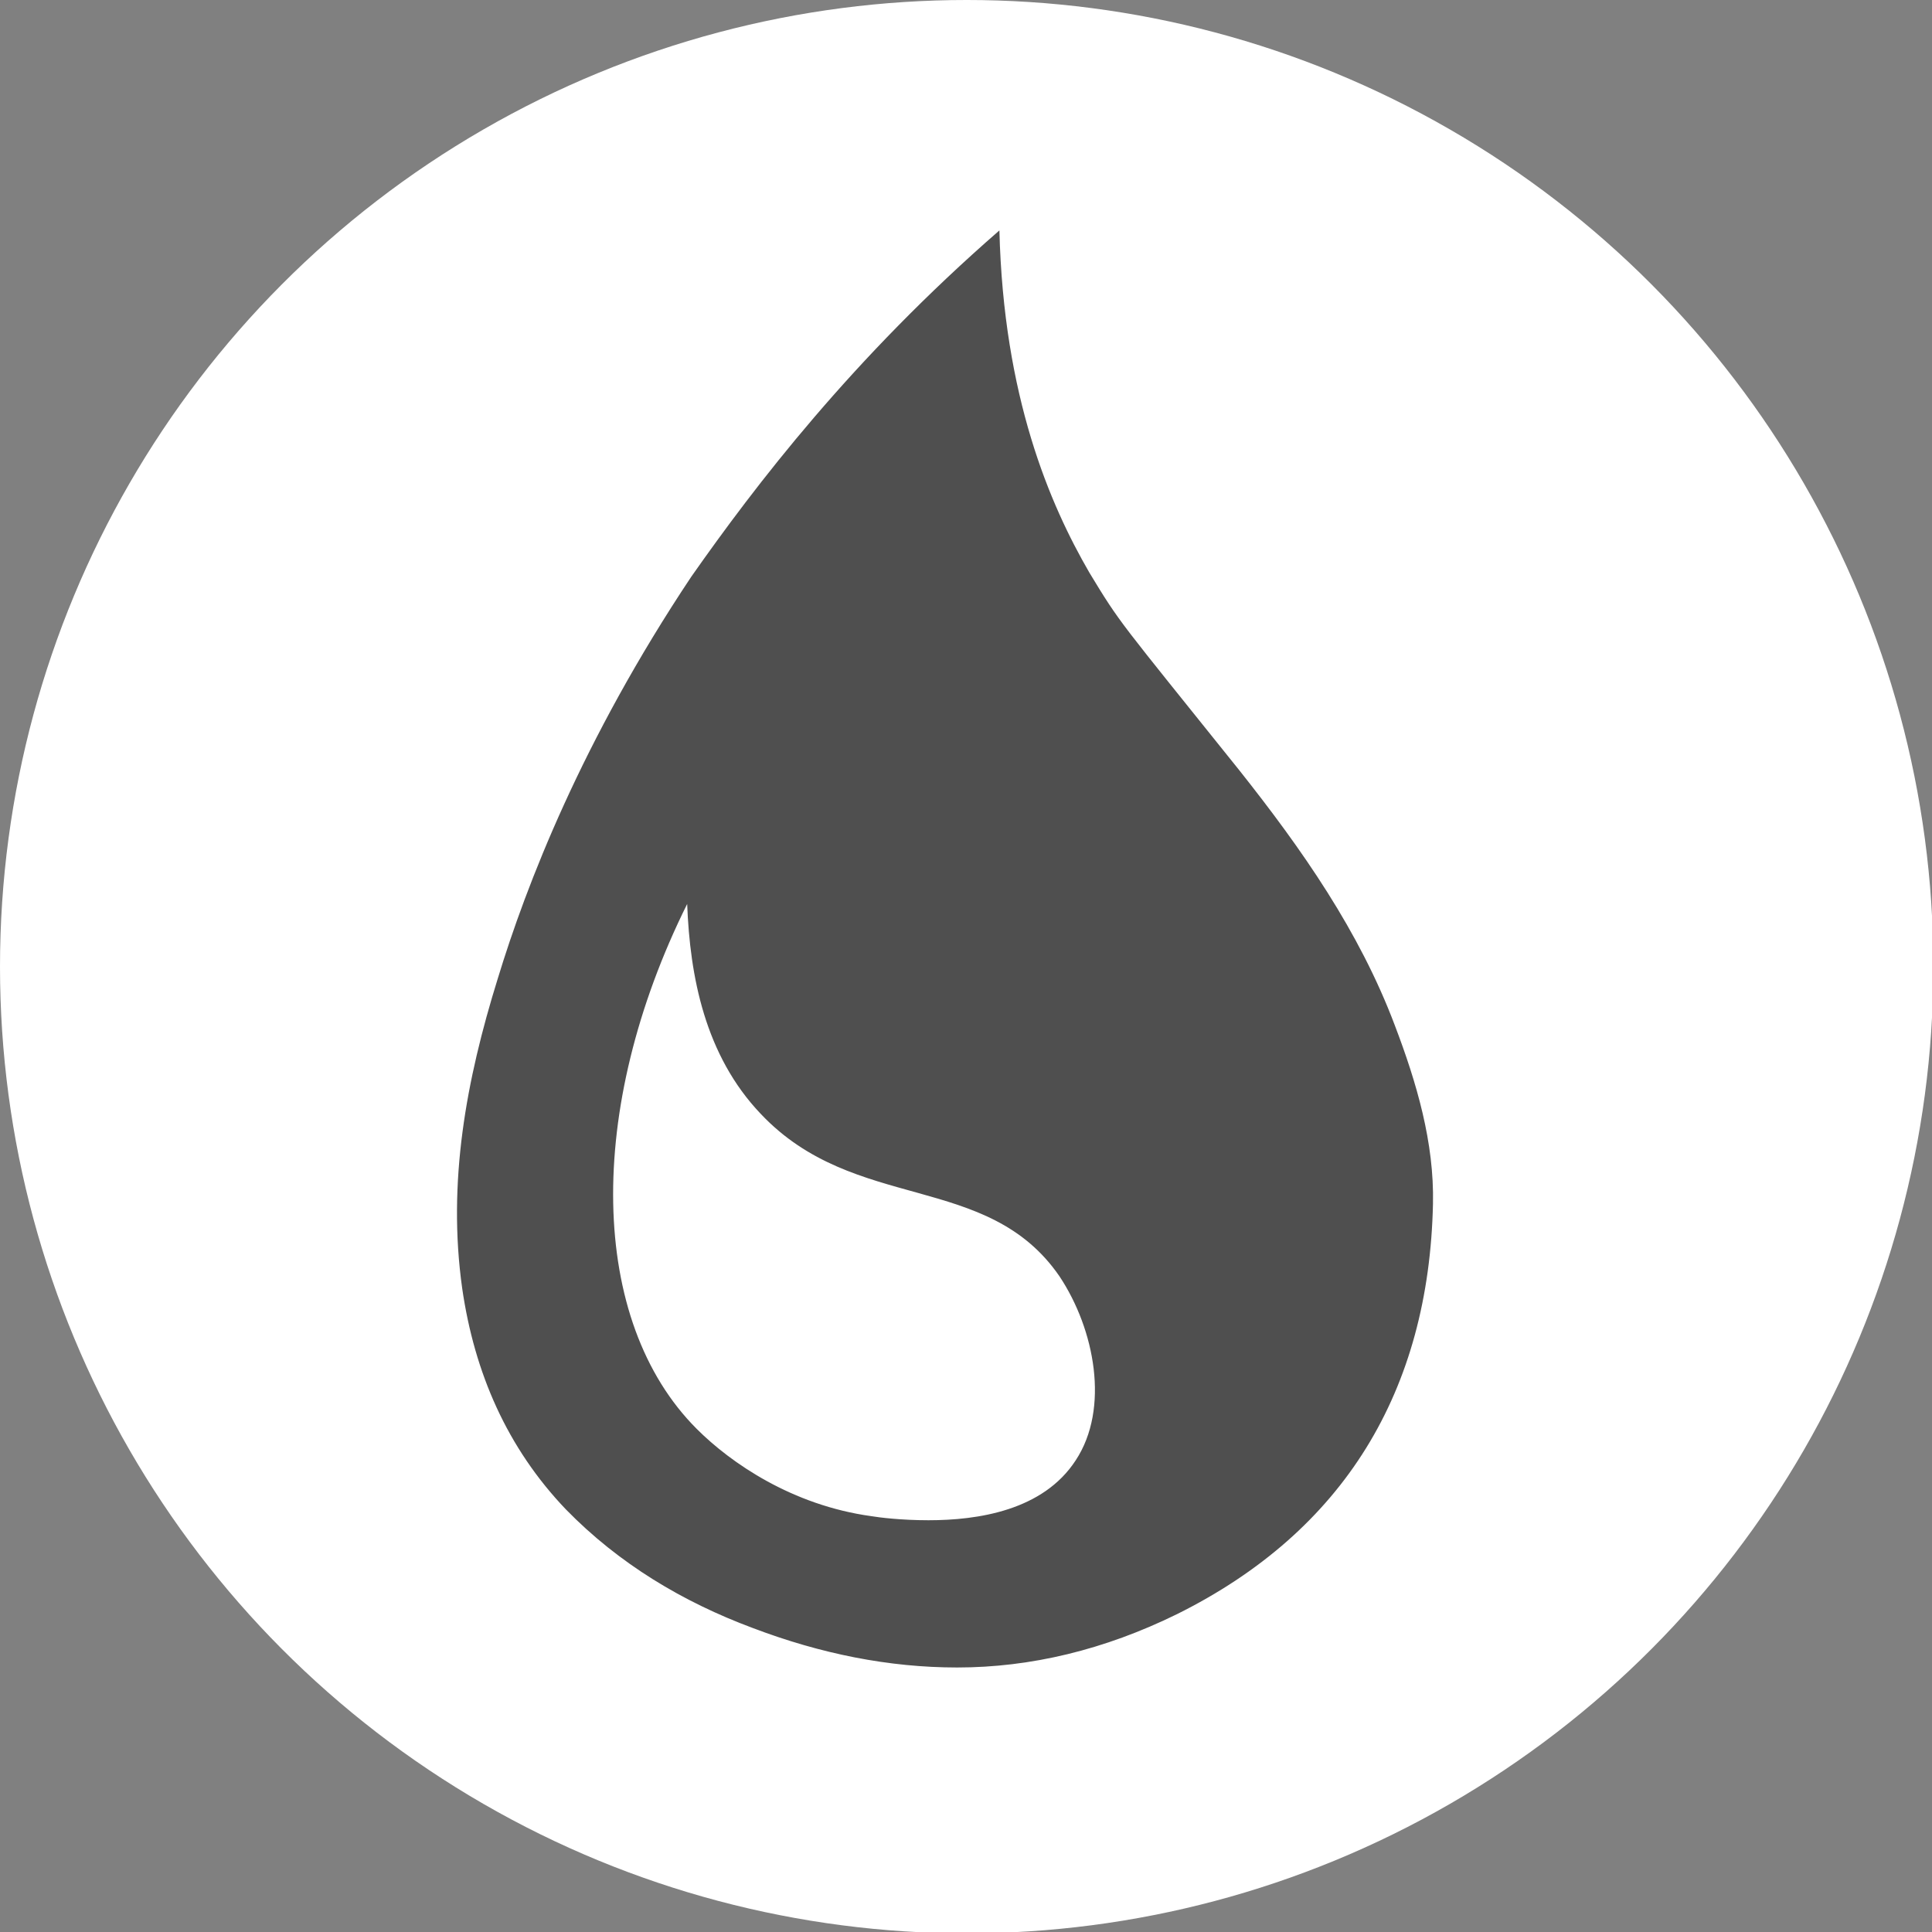 <?xml version="1.0" encoding="utf-8"?>
<!-- Generator: Adobe Illustrator 22.1.0, SVG Export Plug-In . SVG Version: 6.00 Build 0)  -->
<svg version="1.1" id="Слой_1" xmlns="http://www.w3.org/2000/svg" xmlns:xlink="http://www.w3.org/1999/xlink" x="0px" y="0px"
	 viewBox="0 0 141.7 141.7" enable-background="new 0 0 141.7 141.7" xml:space="preserve">
<rect x="0" y="0" width="141.7" height="141.7" fill="#808080" stroke="none"/>
<circle fill="#FFFFFF" cx="70.9" cy="70.9" r="70.9"/>
<g>
	<g>
		<path fill="#4F4F4F" d="M70.2,123.3c-4.9,0-10.1-1-15.3-3c-5.8-2.2-10.4-5.1-14-8.9c-4.3-4.5-6.9-10.1-7.8-16.7
			c-1-7-0.1-14.1,2.6-23.1c3.2-10.2,8-20.2,14.3-29.8c6.3-9.4,13.9-18.1,22.6-25.6l1.6-1.4l0.1,2.1c0.3,9.5,2.4,17.8,6.5,24.7
			c1.8,3.1,2,3.3,6.9,9.4c1.1,1.3,2.4,3,4,5c3.8,4.8,8.6,11.3,11.6,19c1.4,3.6,3,8.3,2.9,13.5c-0.3,14.3-6.8,24.7-19.4,31
			C81.5,122,75.9,123.3,70.2,123.3z M49.7,70.3c-5.7,13.5-5,26.8,2.1,33.9c1.2,1.2,5.6,5.1,12.3,6.1c0.6,0.1,2.1,0.3,4,0.3
			c0,0,0,0,0,0c3.4,0,7.8-0.7,9.9-3.9c2.3-3.5,1.1-9-1.1-12.3c-2.5-3.7-6.1-4.7-10.2-5.8c-4-1.1-8.1-2.2-11.6-6
			C52.2,79.4,50.4,75.3,49.7,70.3z"/>
		<path fill="#FFFFFF" d="M73.3,16.9C73.6,29.1,77,37,79.9,42c2.3,3.8,2.1,3.4,11,14.5c4.6,5.8,8.8,11.8,11.4,18.7
			c1.6,4.2,2.9,8.6,2.8,13.1c-0.3,13.7-6.5,24-18.8,30.1c-5.3,2.6-10.7,3.9-16.1,3.9c-5,0-10-1-15-2.9c-5.1-1.9-9.8-4.7-13.7-8.7
			c-4.3-4.5-6.7-10-7.6-16.2c-1.1-7.8,0.3-15.3,2.6-22.7c2.1-6.9,6.2-17.5,14.2-29.5C55.4,35.6,62.5,26.3,73.3,16.9 M68.1,111.5
			c3.6,0,8.4-0.7,10.8-4.4c2.5-3.8,1.4-9.6-1.2-13.5c-5.3-7.7-15-4.6-21.9-11.9c-4.1-4.3-5.2-10.1-5.4-15.4
			c-7.5,15.1-7.2,30.6,0.7,38.5c2.5,2.5,7,5.6,12.8,6.4C64.5,111.3,66.1,111.5,68.1,111.5 M75.2,12.6L72,15.4
			C63.2,23,55.5,31.7,49.2,41.2c-6.4,9.6-11.3,19.7-14.5,30c-2.8,9-3.6,16.5-2.7,23.6c0.9,6.8,3.7,12.6,8.1,17.3
			c3.8,4,8.5,7,14.4,9.2c5.3,2,10.6,3,15.7,3c5.9,0,11.6-1.4,17-4.1c12.9-6.5,19.6-17.2,19.9-31.9c0.1-5.3-1.5-10.2-2.9-13.9
			c-3-7.9-7.9-14.4-11.8-19.3c-1.6-2-2.9-3.7-4-5c-4.8-6-5-6.2-6.8-9.2c-4-6.7-6.1-14.9-6.4-24.2L75.2,12.6L75.2,12.6z M68.1,109.5
			c-1.8,0-3.3-0.2-3.9-0.3c-6.4-0.9-10.6-4.6-11.7-5.8c-6.1-6.1-7.1-17.6-3.1-29.5c1,3.7,2.6,6.8,4.9,9.2c3.7,4,8.2,5.2,12.1,6.3
			c3.9,1.1,7.3,2,9.6,5.4c2.1,3.1,3.2,8.1,1.1,11.2C75.3,108.9,71.2,109.5,68.1,109.5L68.1,109.5z"/>
	</g>
</g>
</svg>
